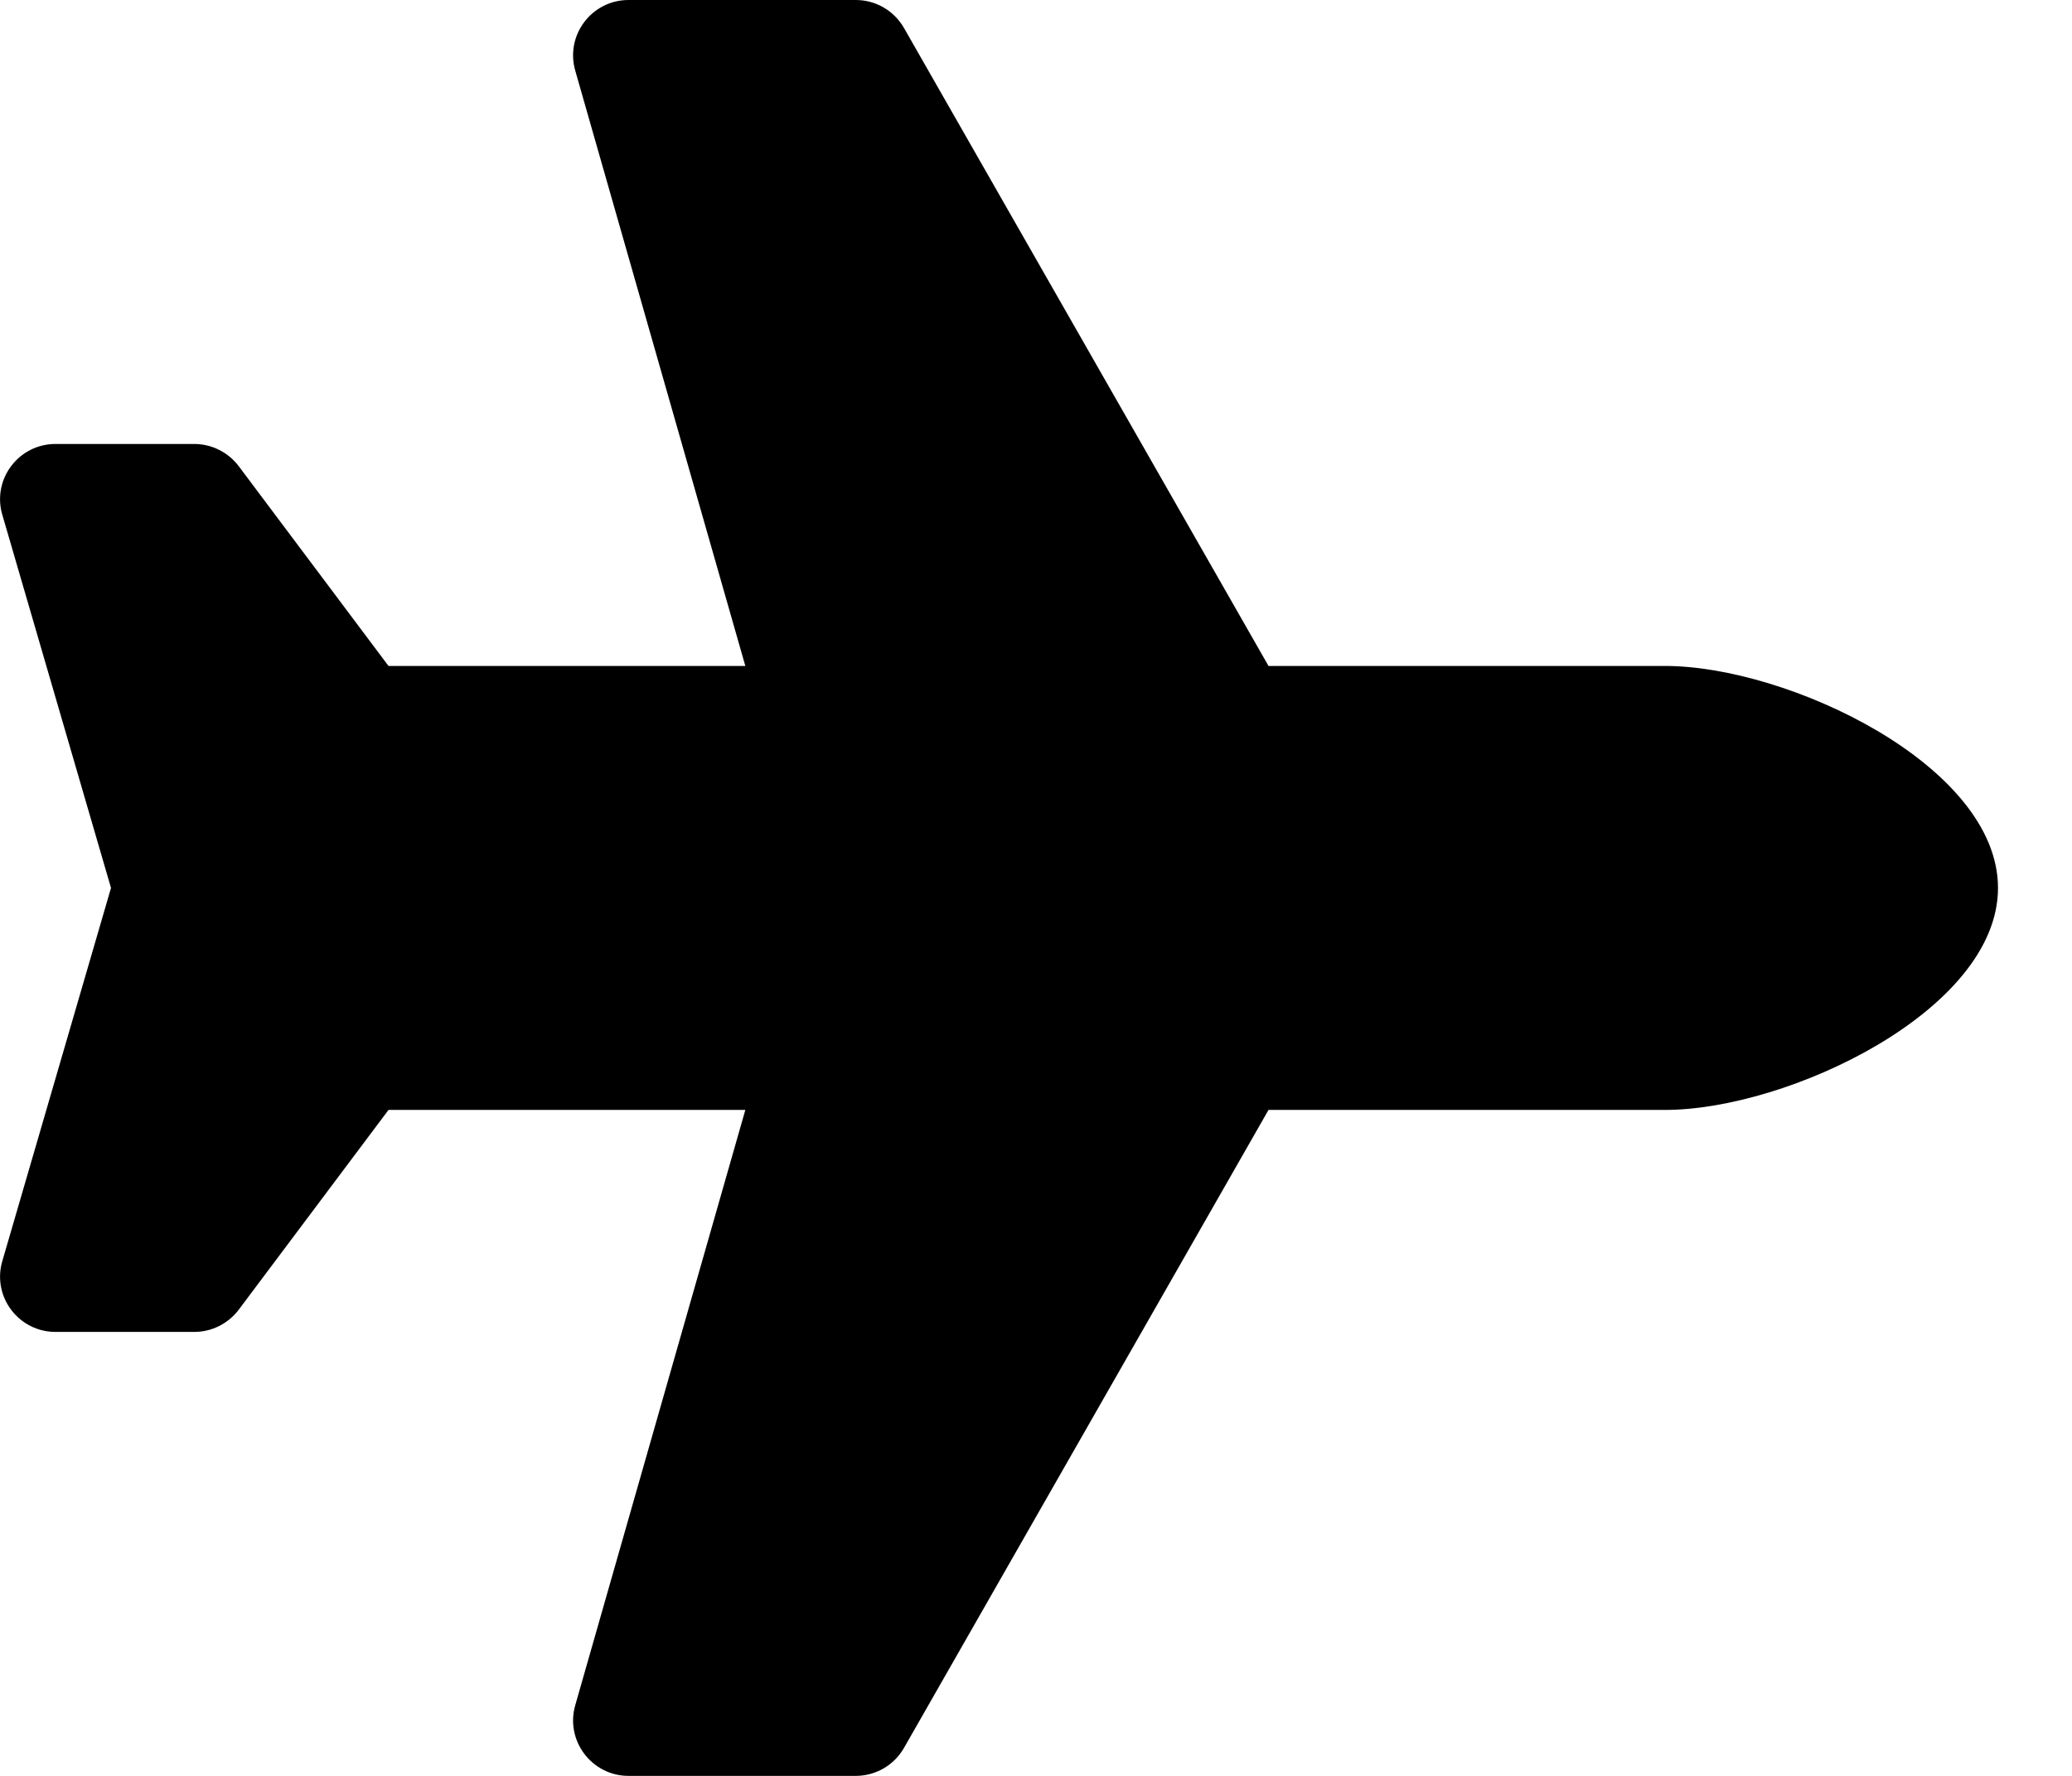 <svg width="14" height="12" viewBox="0 0 14 12" fill="none" xmlns="http://www.w3.org/2000/svg">
<path d="M11.25 4.5H8.571L6.108 0.189C6.075 0.132 6.028 0.084 5.971 0.051C5.913 0.017 5.848 -4.14672e-06 5.782 7.38364e-10H4.247C3.998 7.38364e-10 3.818 0.238 3.887 0.478L5.036 4.5H2.625L1.613 3.15C1.542 3.056 1.43 3 1.313 3H0.375C0.131 3 -0.048 3.229 0.012 3.466L0.75 6L0.012 8.534C-0.048 8.771 0.131 9 0.375 9H1.313C1.431 9 1.542 8.944 1.613 8.85L2.625 7.5H5.036L3.887 11.522C3.818 11.761 3.998 12 4.247 12H5.782C5.917 12 6.041 11.928 6.108 11.811L8.571 7.5H11.25C12.079 7.5 13.5 6.829 13.5 6C13.5 5.171 12.079 4.5 11.25 4.5Z" fill="black"/>
</svg>
